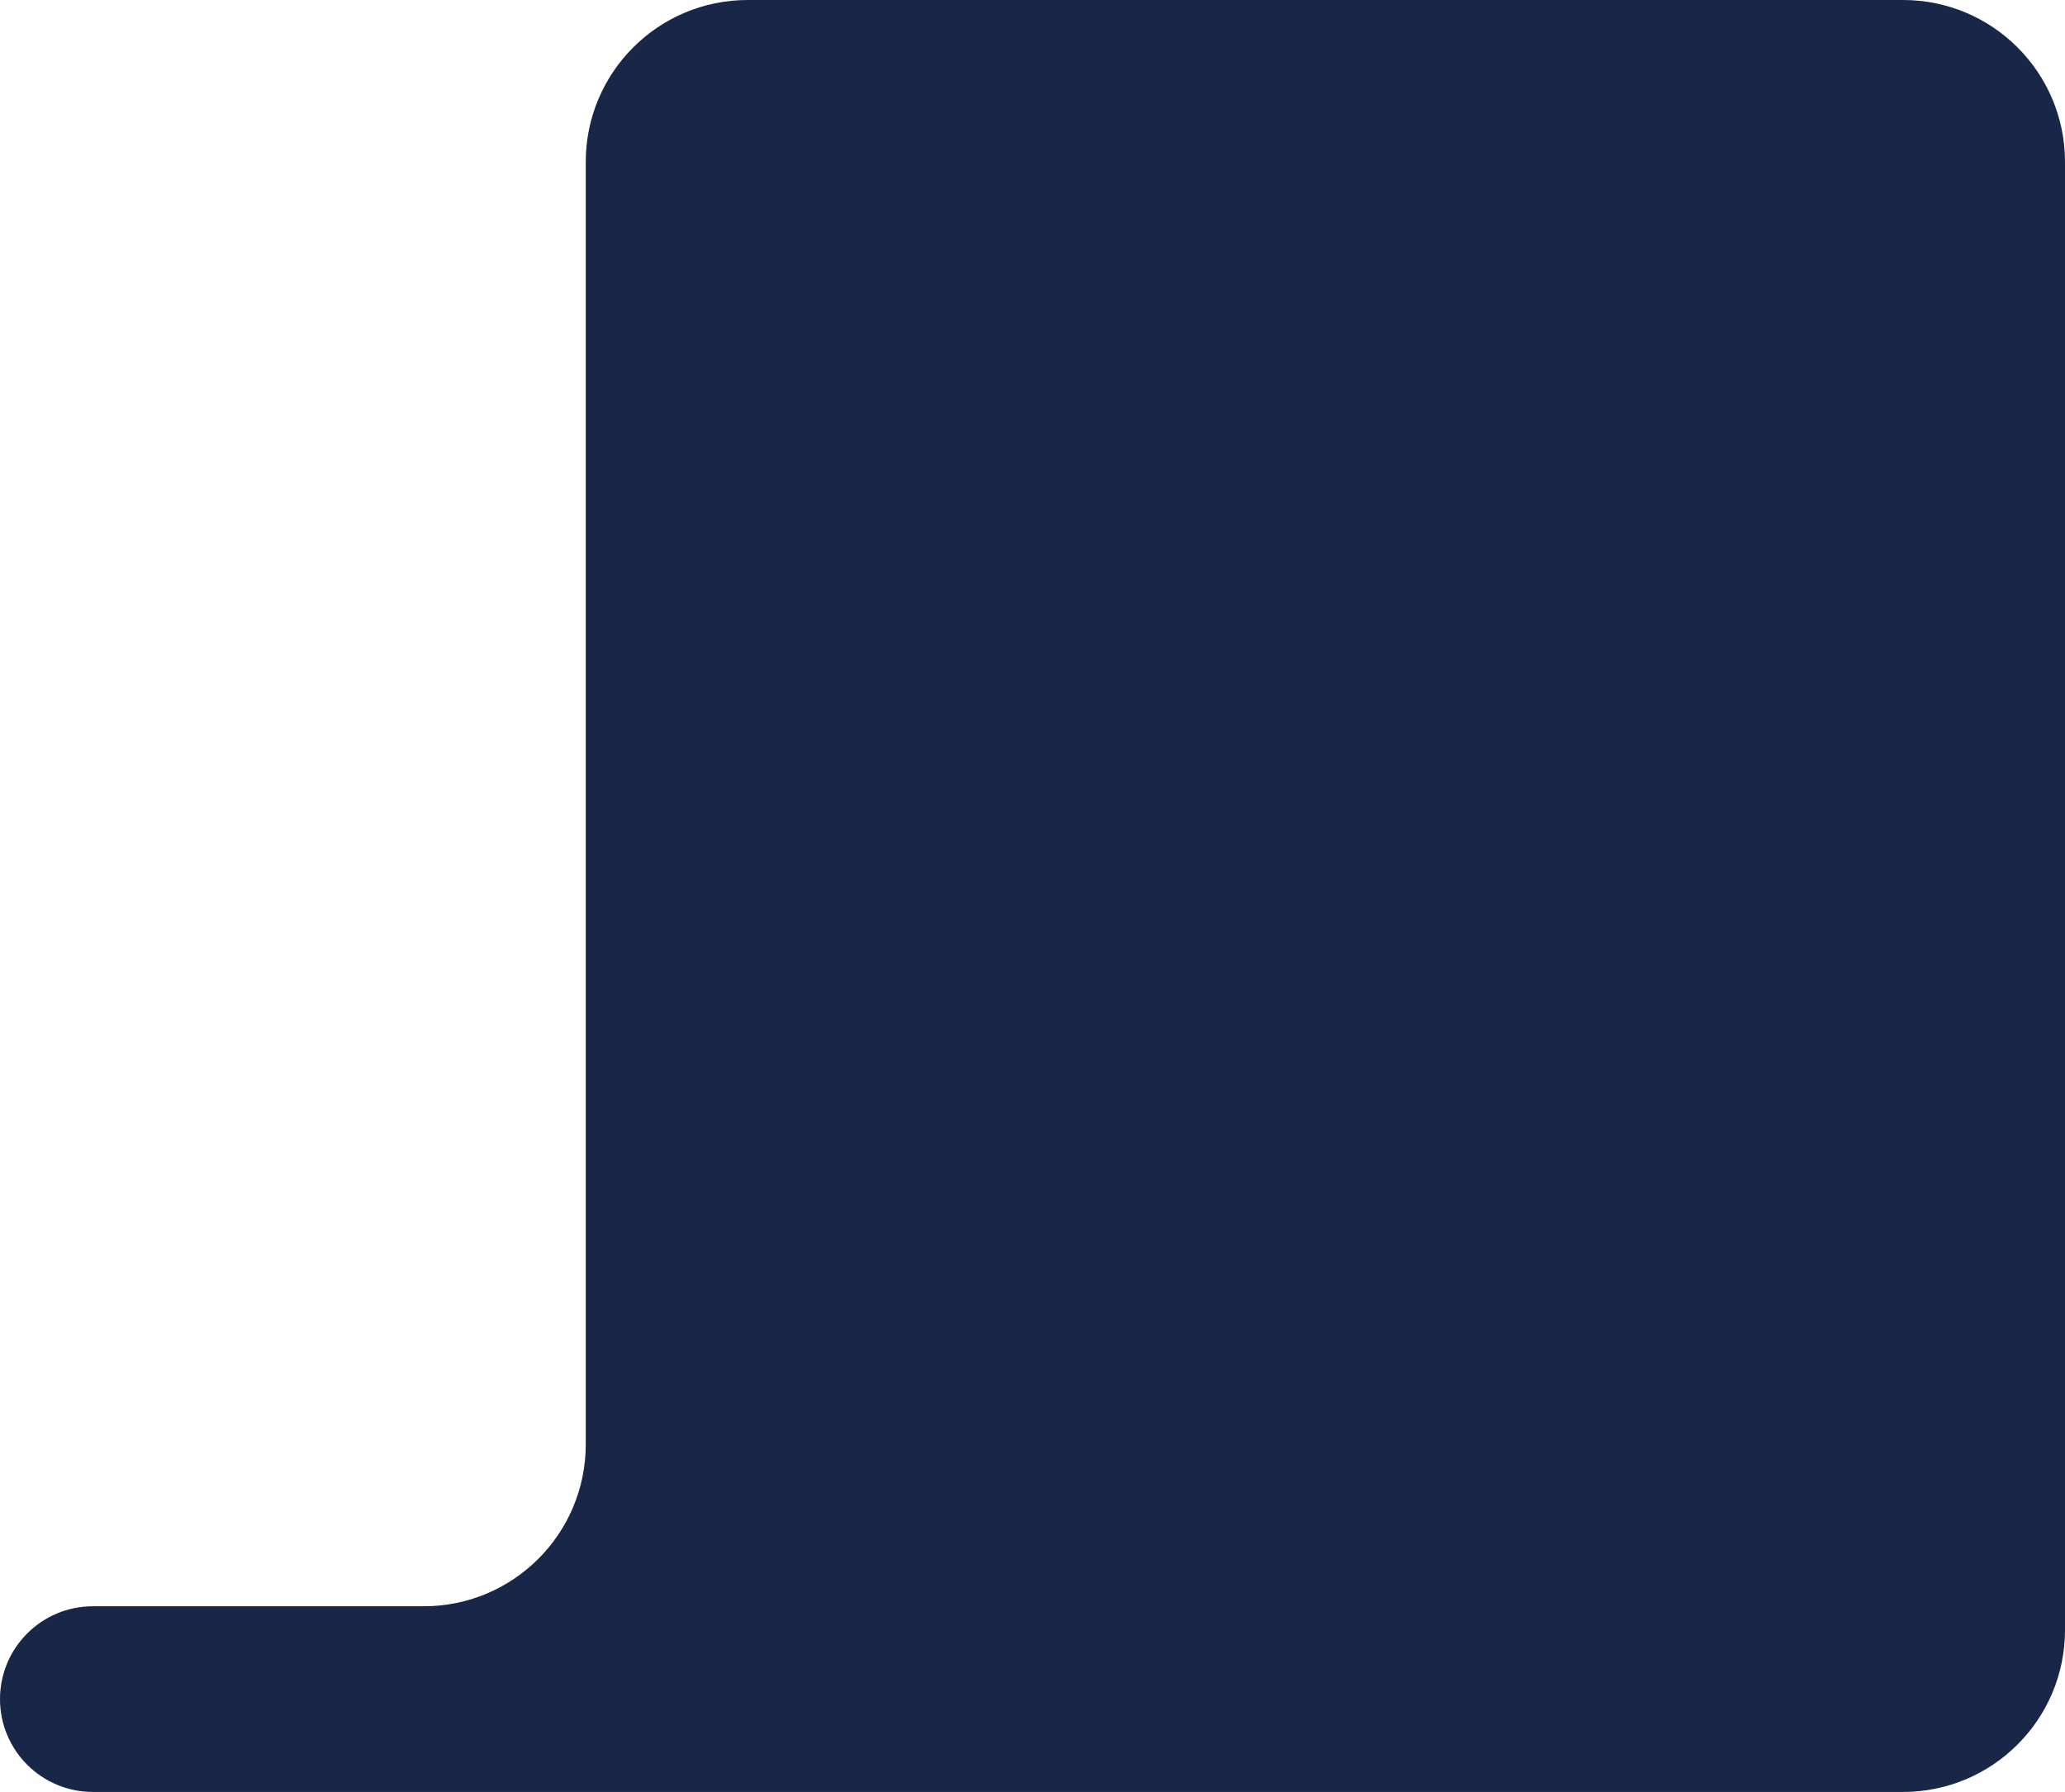 <svg xmlns="http://www.w3.org/2000/svg" width="765" height="664" viewBox="0 0 765 664" fill="none"><path d="M217 60C217 26.863 243.863 0 277 0H705C738.137 0 765 26.863 765 60V604C765 637.137 738.137 664 705 664H34.401C15.402 664 0 648.598 0 629.599C0 610.6 15.402 595.198 34.401 595.198H157C190.137 595.198 217 568.335 217 535.198V60Z" fill="#182748"></path></svg>